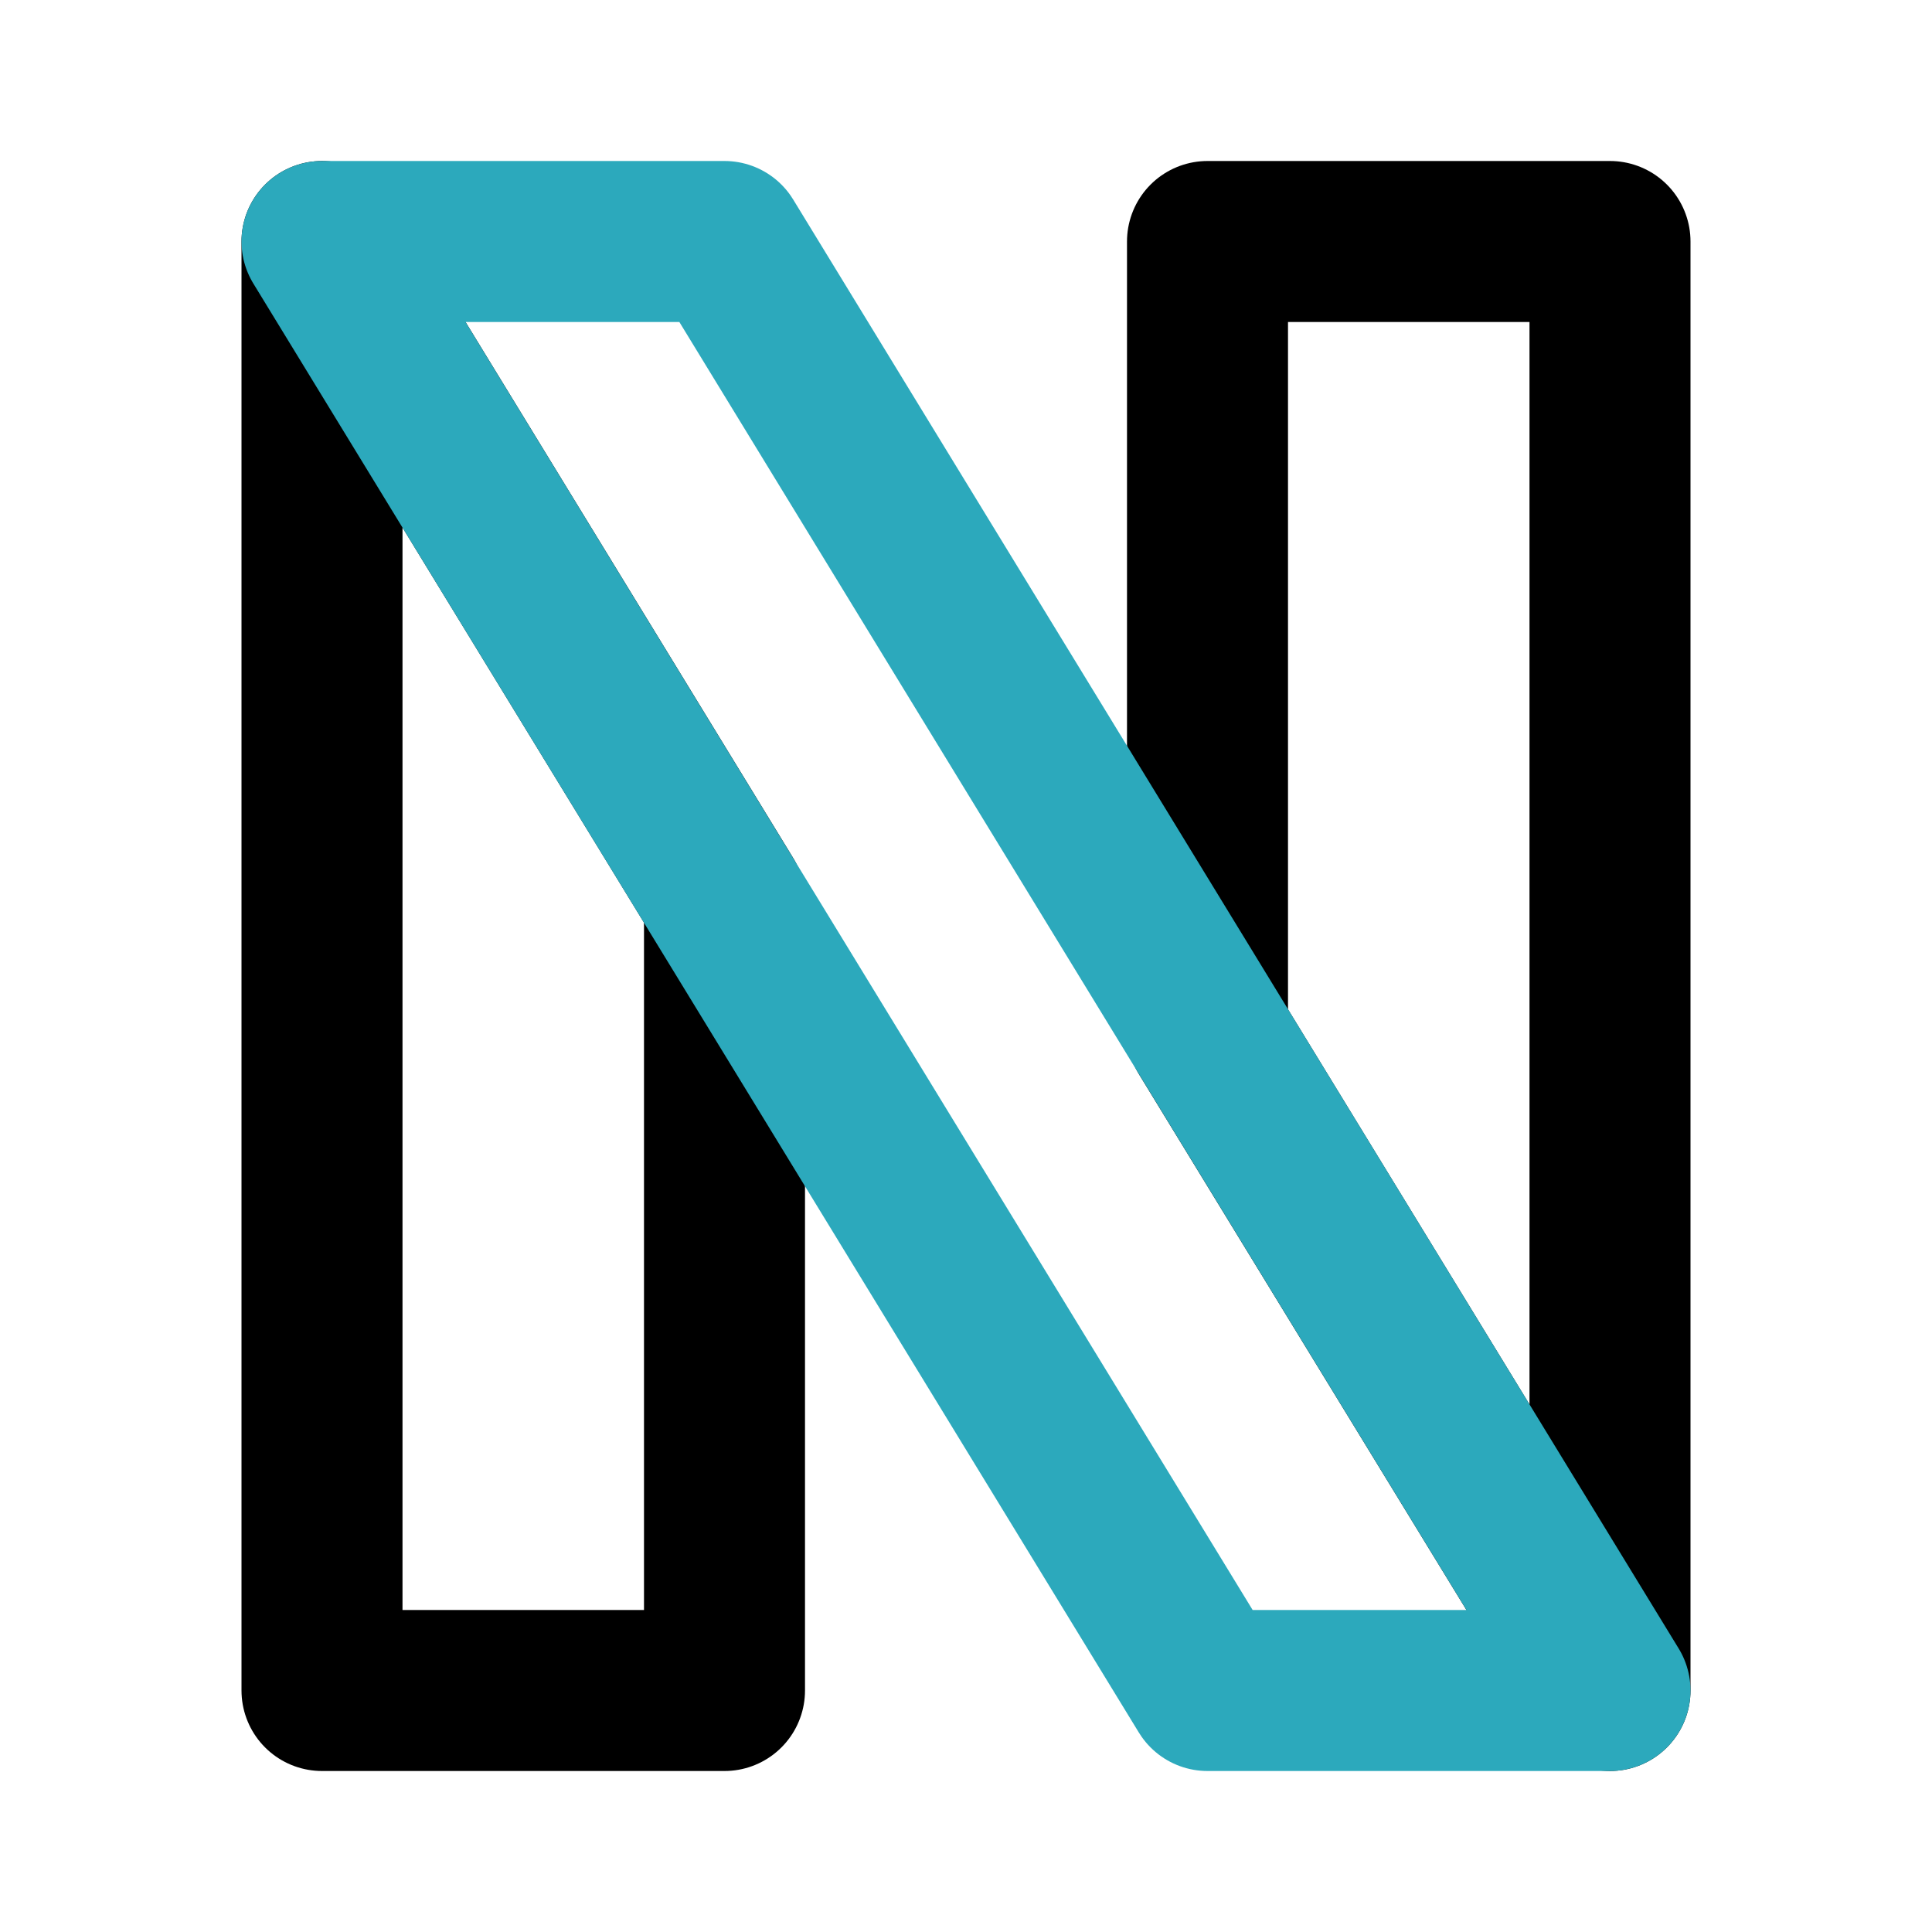 <?xml version="1.0" encoding="utf-8"?><!-- Скачано с сайта svg4.ru / Downloaded from svg4.ru -->
<svg fill="#000000" width="800px" height="800px" viewBox="0 0 24 24" id="netflix" data-name="Line Color" xmlns="http://www.w3.org/2000/svg" class="icon line-color"><polygon id="primary" points="4 3 4 21 9 21 9 11.18 4 3" style="fill: none; stroke: rgb(0, 0, 0); stroke-linecap: round; stroke-linejoin: round; stroke-width: 2;"></polygon><polygon id="primary-2" data-name="primary" points="15 3 15 12.82 20 21 20 3 15 3" style="fill: none; stroke: rgb(0, 0, 0); stroke-linecap: round; stroke-linejoin: round; stroke-width: 2;"></polygon><polygon id="secondary" points="9 3 20 21 15 21 4 3 9 3" style="fill: none; stroke: rgb(44, 169, 188); stroke-linecap: round; stroke-linejoin: round; stroke-width: 2;"></polygon></svg>